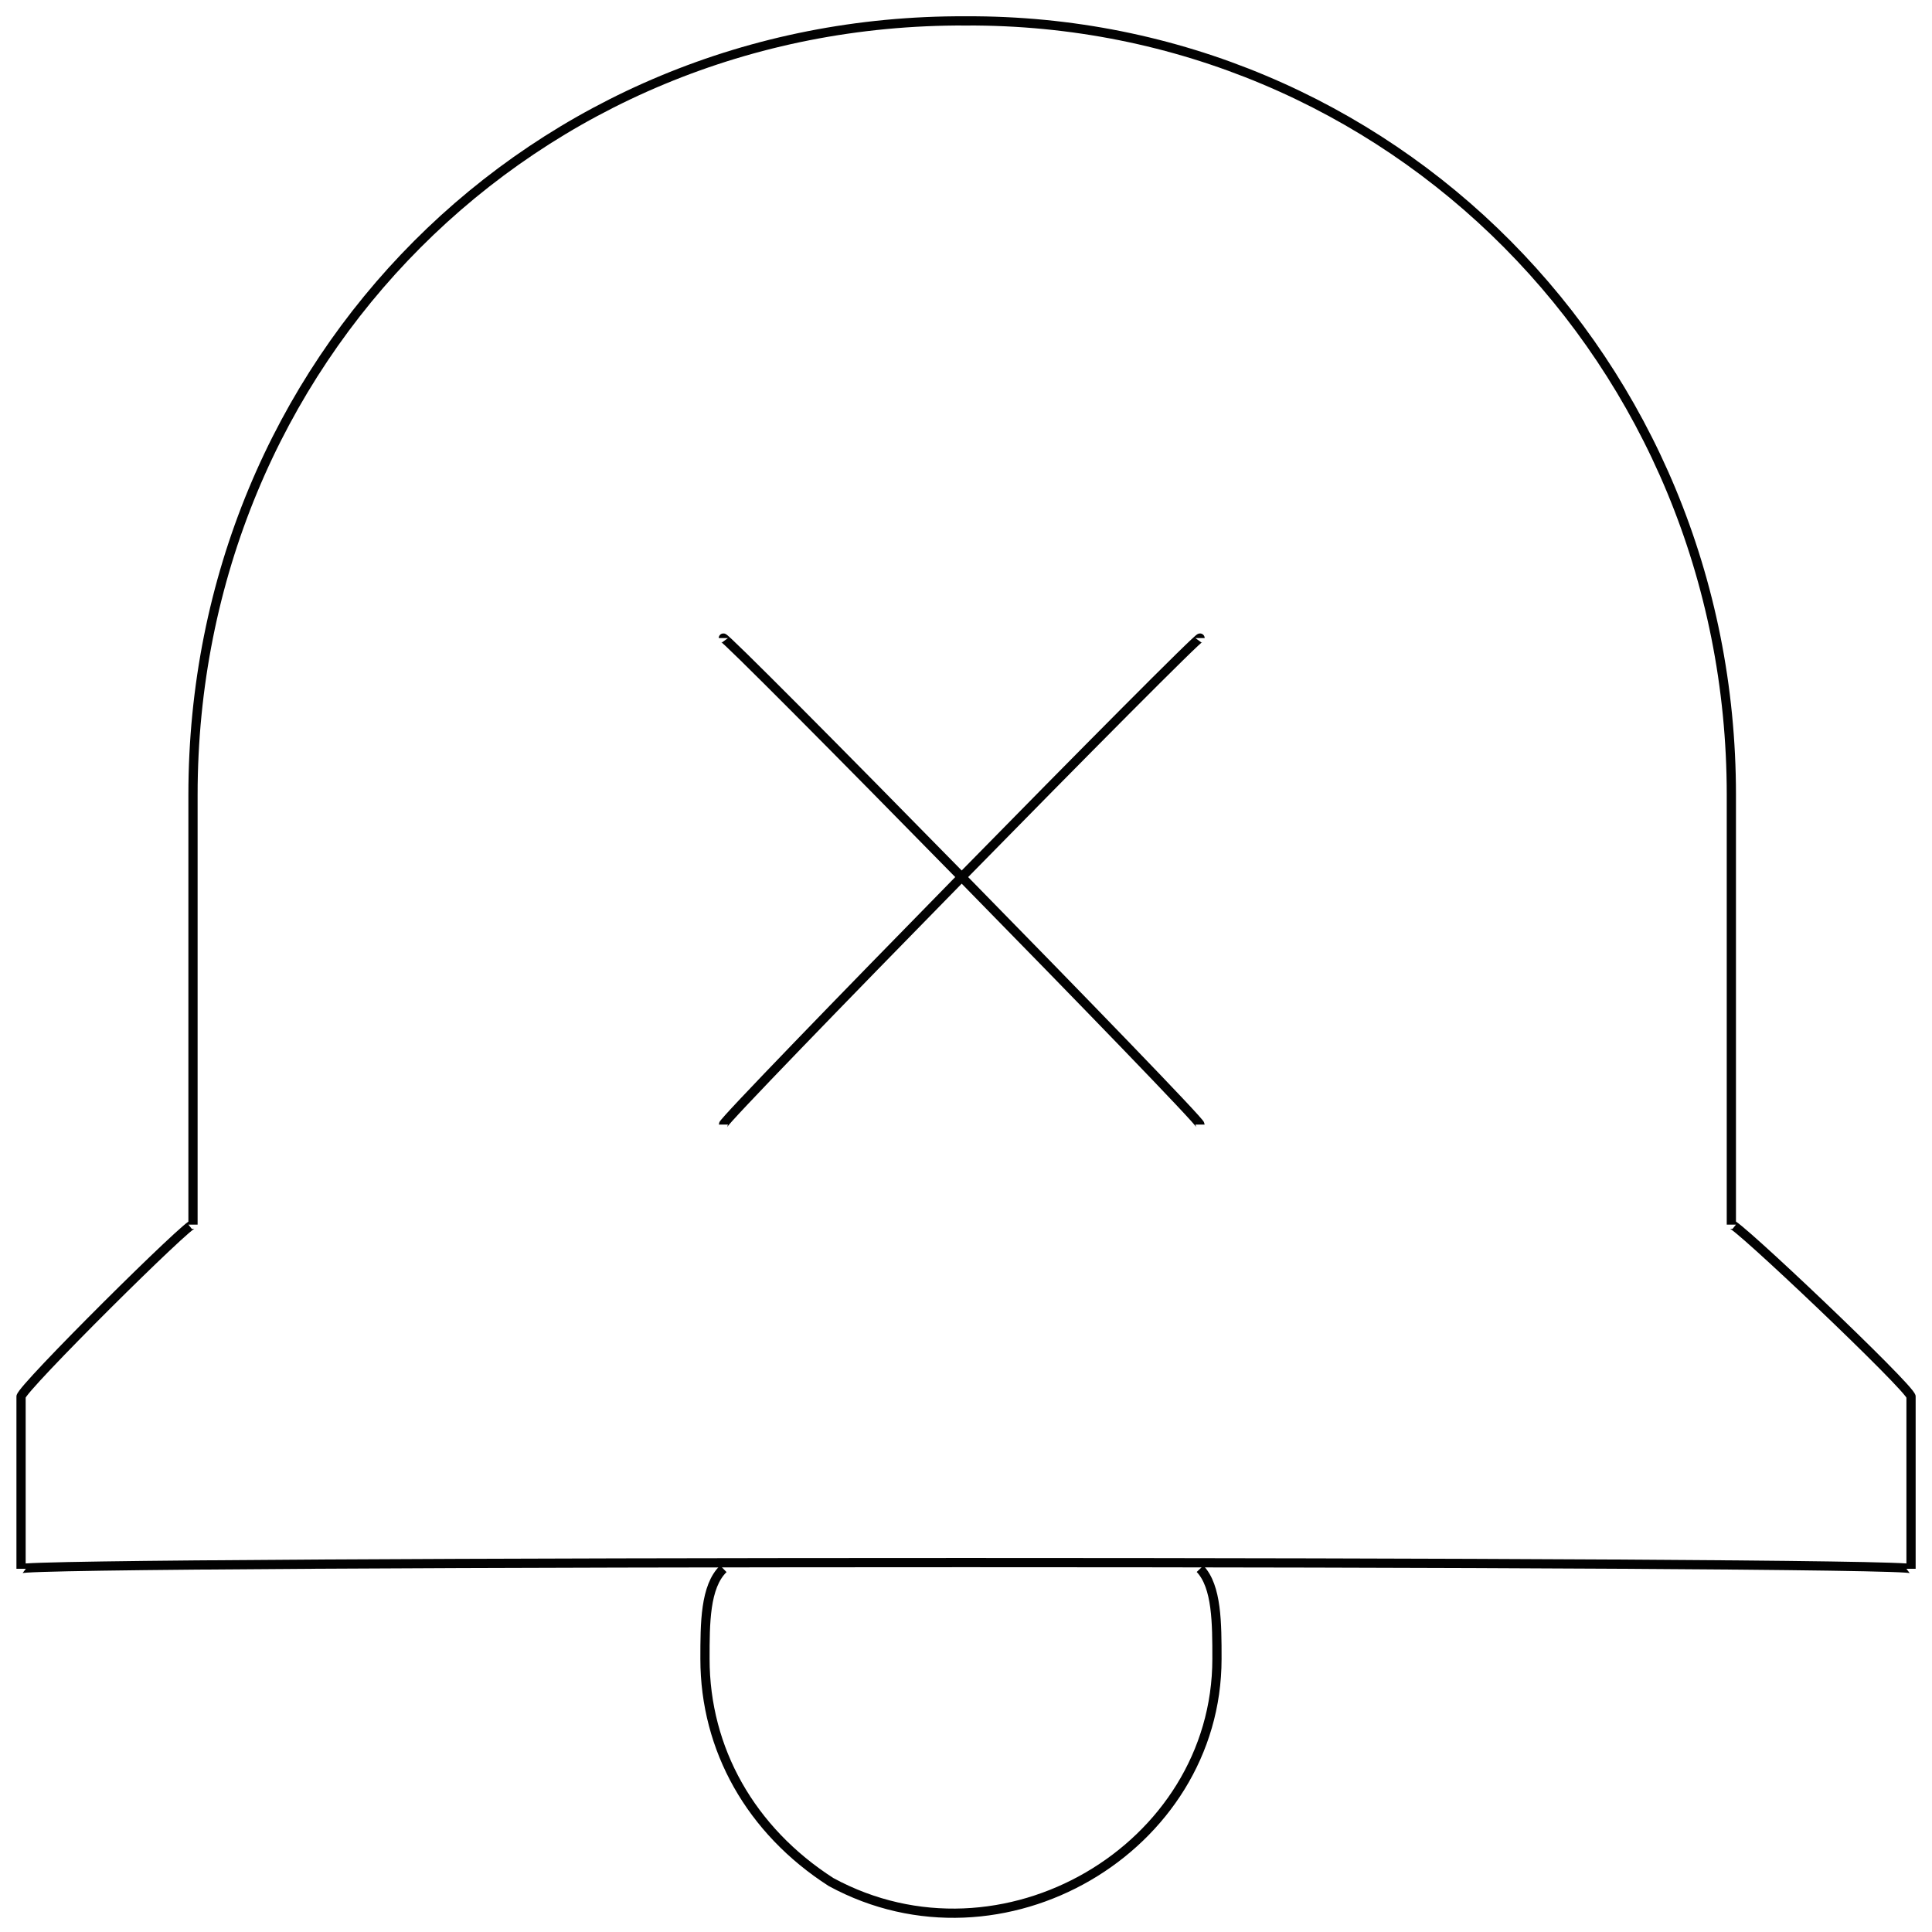<svg xmlns="http://www.w3.org/2000/svg" version="1.1" xmlns:xlink="http://www.w3.org/1999/xlink" width="100%" height="100%" id="svgWorkerArea" viewBox="0 0 400 400" xmlns:artdraw="https://artdraw.muisca.co" style="background: white;"><defs id="defsdoc"><pattern id="patternBool" x="0" y="0" width="10" height="10" patternUnits="userSpaceOnUse" patternTransform="rotate(35)"><circle cx="5" cy="5" r="4" style="stroke: none;fill: #ff000070;"></circle></pattern></defs><g id="fileImp-472484022" class="cosito"><path id="pathImp-485059039" class="grouped" style="fill:none; stroke:#020202; stroke-miterlimit:10; stroke-width:1.91px; " d="M358.459 253.542C358.459 252.191 358.459 162.491 358.459 164.564 358.459 74.691 287.659 3.891 199.958 4.327 199.958 3.891 199.958 3.891 199.958 4.327 110.459 3.891 39.959 74.691 39.959 164.564 39.959 162.491 39.959 252.191 39.959 253.542 39.959 252.191 4.359 287.491 4.359 289.171 4.359 287.491 4.359 323.091 4.359 324.8 4.359 323.091 395.659 323.091 395.659 324.8 395.659 323.091 395.659 287.491 395.659 289.171 395.659 287.491 358.459 252.191 358.459 253.542"></path><path id="pathImp-78317591" class="grouped" style="fill:none; stroke:#020202; stroke-miterlimit:10; stroke-width:1.91px; " d="M248.458 324.8C251.958 328.491 251.958 336.091 251.958 343.454 251.958 382.691 207.458 408.891 172.059 389.657 155.458 378.991 145.958 362.191 145.958 343.454 145.958 336.091 145.958 328.491 149.758 324.8"></path><path id="lineImp-841738789" class="grouped" style="fill:none; stroke:#020202; stroke-miterlimit:10; stroke-width:1.91px; " d="M149.758 132.106C149.758 130.991 248.458 231.591 248.458 232.837"></path><path id="lineImp-105812173" class="grouped" style="fill:none; stroke:#020202; stroke-miterlimit:10; stroke-width:1.91px; " d="M248.458 132.106C248.458 130.991 149.758 231.591 149.758 232.837"></path></g></svg>